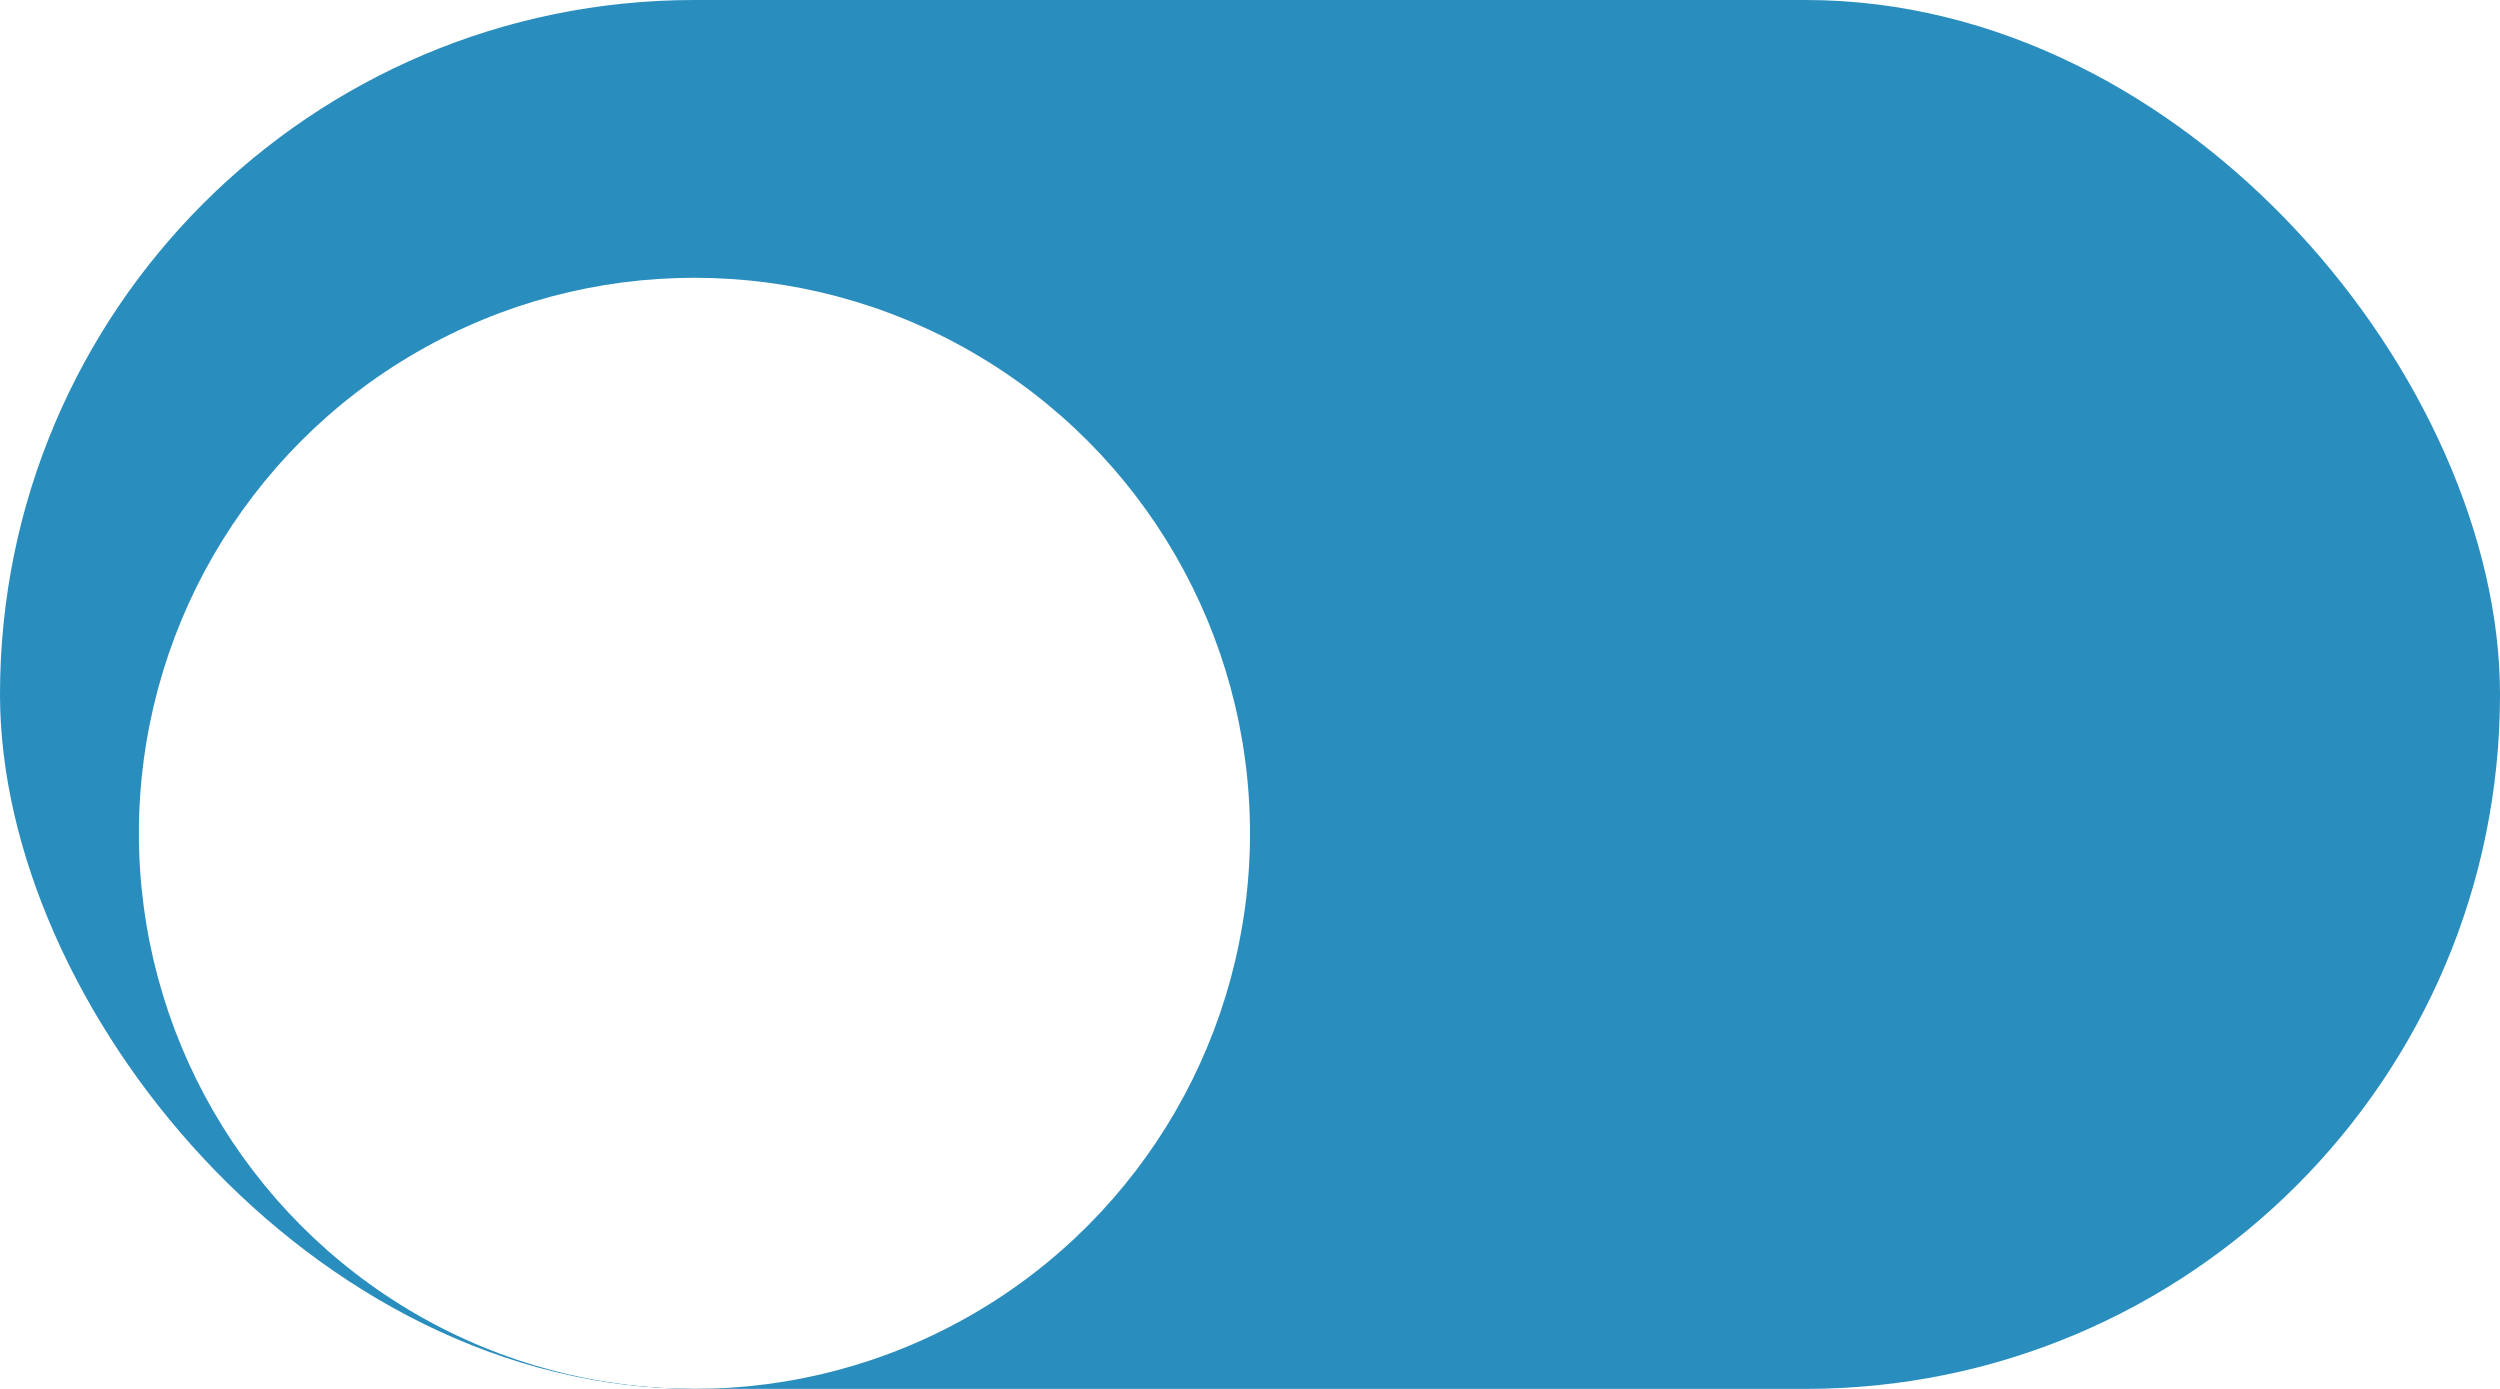 ﻿<svg width="36" height="20" viewBox="0 0 36 20" fill="none" xmlns="http://www.w3.org/2000/svg">
<g clip-path="url(#clip0_10298_11325)">
<rect width="36" height="20" rx="10" fill="#298DBE"/>
<g filter="url(#filter0_dd_10298_11325)">
<circle cx="10" cy="10" r="8" fill="white"/>
</g>
</g>
<defs>
<filter id="filter0_dd_10298_11325" x="-1" y="0" width="22" height="22" filterUnits="userSpaceOnUse" color-interpolation-filters="sRGB">
<feFlood flood-opacity="0" result="BackgroundImageFix"/>
<feColorMatrix in="SourceAlpha" type="matrix" values="0 0 0 0 0 0 0 0 0 0 0 0 0 0 0 0 0 0 127 0" result="hardAlpha"/>
<feOffset dy="1"/>
<feGaussianBlur stdDeviation="1"/>
<feColorMatrix type="matrix" values="0 0 0 0 0.063 0 0 0 0 0.094 0 0 0 0 0.157 0 0 0 0.06 0"/>
<feBlend mode="normal" in2="BackgroundImageFix" result="effect1_dropShadow_10298_11325"/>
<feColorMatrix in="SourceAlpha" type="matrix" values="0 0 0 0 0 0 0 0 0 0 0 0 0 0 0 0 0 0 127 0" result="hardAlpha"/>
<feOffset dy="1"/>
<feGaussianBlur stdDeviation="1.5"/>
<feColorMatrix type="matrix" values="0 0 0 0 0.063 0 0 0 0 0.094 0 0 0 0 0.157 0 0 0 0.1 0"/>
<feBlend mode="normal" in2="effect1_dropShadow_10298_11325" result="effect2_dropShadow_10298_11325"/>
<feBlend mode="normal" in="SourceGraphic" in2="effect2_dropShadow_10298_11325" result="shape"/>
</filter>
<clipPath id="clip0_10298_11325">
<rect width="36" height="20" rx="10" fill="white"/>
</clipPath>
</defs>
</svg>
